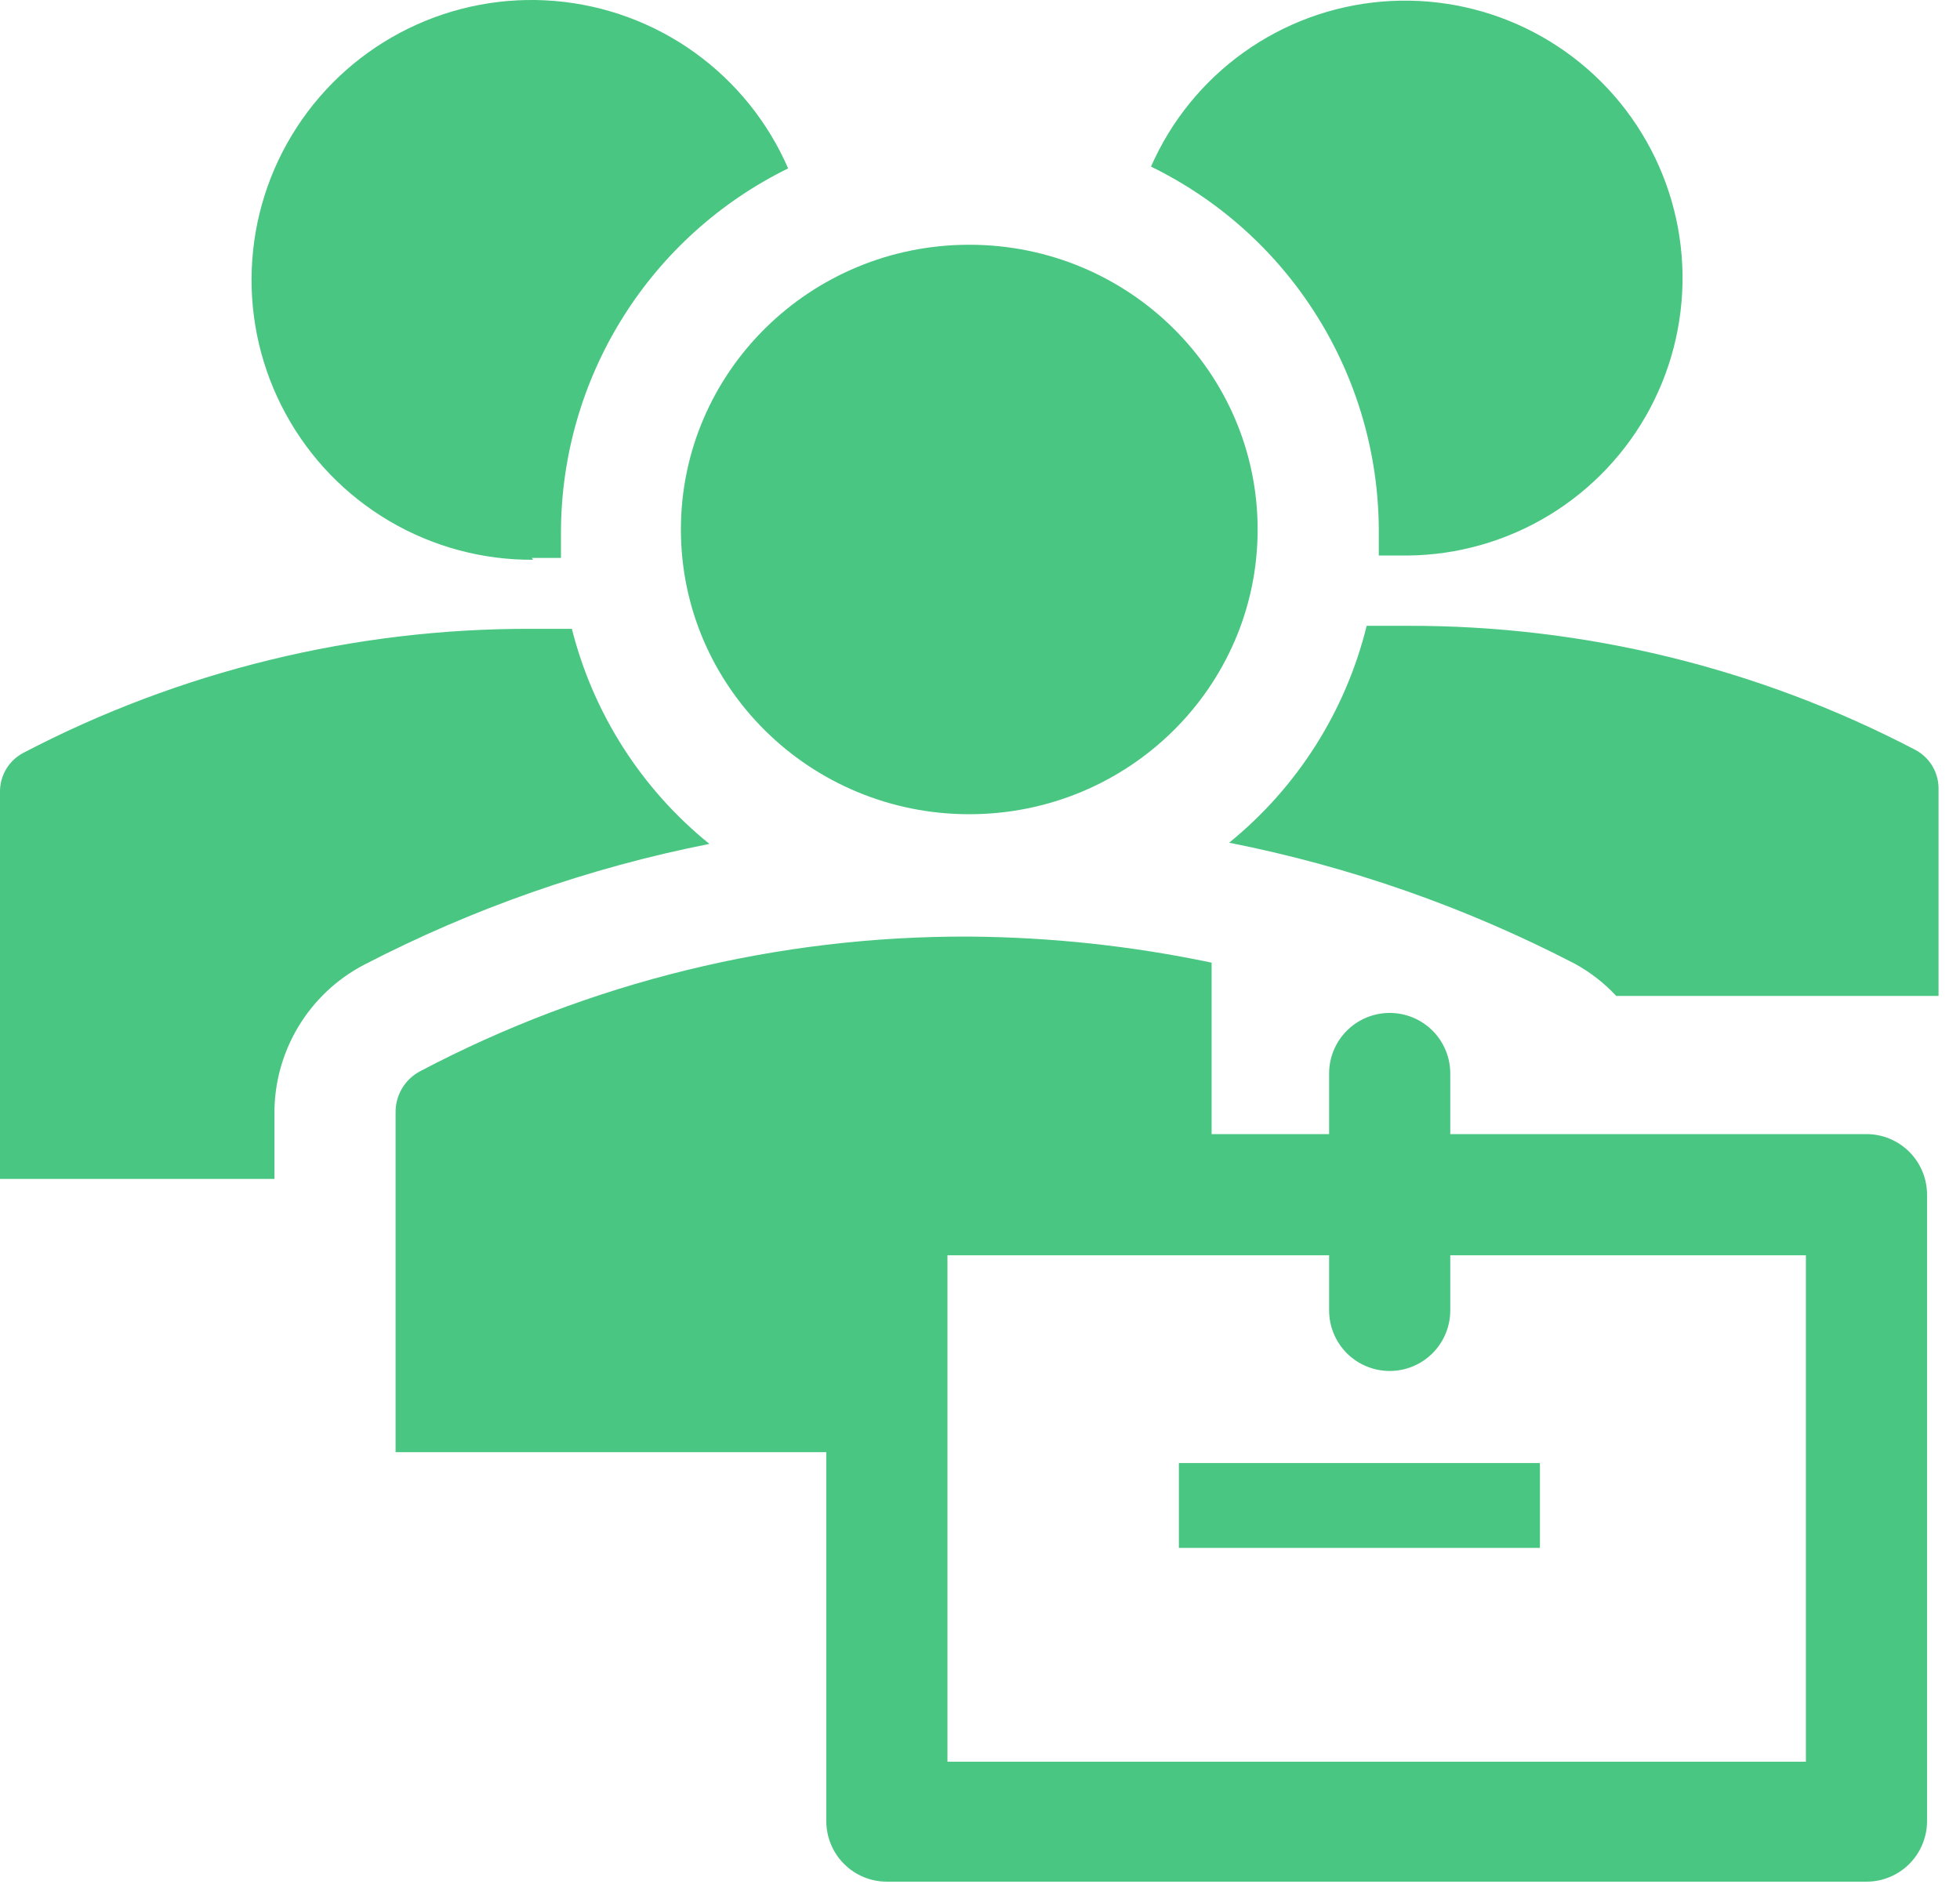 <?xml version="1.0" encoding="UTF-8"?> <svg xmlns="http://www.w3.org/2000/svg" width="60" height="58" viewBox="0 0 60 58" fill="none"><path d="M29.672 24.924C34.547 24.924 38.499 21.022 38.499 16.208C38.499 11.395 34.547 7.492 29.672 7.492C24.796 7.492 20.844 11.395 20.844 16.208C20.844 21.022 24.796 24.924 29.672 24.924Z" fill="#49C681"></path><path d="M16.282 17.079H17.172V16.282C17.178 13.963 17.832 11.692 19.061 9.726C20.29 7.759 22.045 6.176 24.127 5.155C23.51 3.736 22.521 2.51 21.264 1.607C20.007 0.705 18.529 0.16 16.986 0.03C15.444 -0.1 13.896 0.191 12.506 0.87C11.115 1.55 9.935 2.593 9.09 3.89C8.245 5.186 7.767 6.687 7.707 8.234C7.646 9.78 8.006 11.314 8.748 12.672C9.489 14.031 10.584 15.163 11.918 15.949C13.251 16.735 14.772 17.145 16.319 17.135L16.282 17.079ZM42.208 16.208V17.005H43.098C44.625 16.99 46.119 16.563 47.424 15.77C48.729 14.977 49.796 13.847 50.513 12.499C51.229 11.15 51.569 9.634 51.497 8.108C51.424 6.583 50.942 5.106 50.1 3.832C49.259 2.557 48.089 1.534 46.715 0.868C45.341 0.203 43.812 -0.08 42.291 0.05C40.769 0.179 39.311 0.717 38.069 1.606C36.828 2.494 35.849 3.701 35.235 5.1C37.318 6.117 39.074 7.696 40.306 9.659C41.539 11.622 42.197 13.89 42.208 16.208ZM37.627 25.796C41.315 26.525 44.88 27.774 48.216 29.505C48.686 29.763 49.112 30.095 49.477 30.487H59.343V24.145C59.345 23.902 59.28 23.663 59.156 23.453C59.032 23.244 58.853 23.073 58.639 22.958C53.832 20.444 48.485 19.139 43.061 19.157H41.837C41.194 21.769 39.716 24.1 37.627 25.796V25.796ZM8.401 34.085C8.397 33.151 8.65 32.234 9.13 31.433C9.611 30.632 10.301 29.978 11.127 29.542C14.464 27.811 18.029 26.562 21.716 25.833C19.637 24.152 18.16 21.841 17.506 19.249H16.282C10.858 19.232 5.511 20.537 0.705 23.051C0.49 23.166 0.311 23.337 0.187 23.546C0.063 23.755 -0.002 23.995 3.65178e-05 24.238V36.088H8.401V34.085ZM36.088 44.785H47.141V47.382H36.088V44.785Z" fill="#49C681"></path><path d="M57.136 34.716H44.396V32.861C44.396 32.37 44.201 31.898 43.853 31.55C43.505 31.202 43.033 31.007 42.542 31.007C42.05 31.007 41.578 31.202 41.23 31.55C40.883 31.898 40.687 32.37 40.687 32.861V34.716H37.09V29.468C34.65 28.955 32.165 28.688 29.672 28.67C23.818 28.646 18.049 30.06 12.87 32.787C12.639 32.907 12.446 33.088 12.312 33.31C12.178 33.533 12.108 33.788 12.11 34.048V44.452H25.295V55.745C25.295 56.237 25.49 56.709 25.838 57.057C26.186 57.405 26.658 57.6 27.149 57.6H57.136C57.628 57.6 58.1 57.405 58.448 57.057C58.795 56.709 58.991 56.237 58.991 55.745V36.57C58.991 36.078 58.795 35.607 58.448 35.259C58.1 34.911 57.628 34.716 57.136 34.716ZM55.282 53.928H29.004V38.425H40.687V40.112C40.687 40.604 40.883 41.076 41.23 41.424C41.578 41.771 42.05 41.967 42.542 41.967C43.033 41.967 43.505 41.771 43.853 41.424C44.201 41.076 44.396 40.604 44.396 40.112V38.425H55.282V53.928Z" fill="#49C681"></path></svg> 